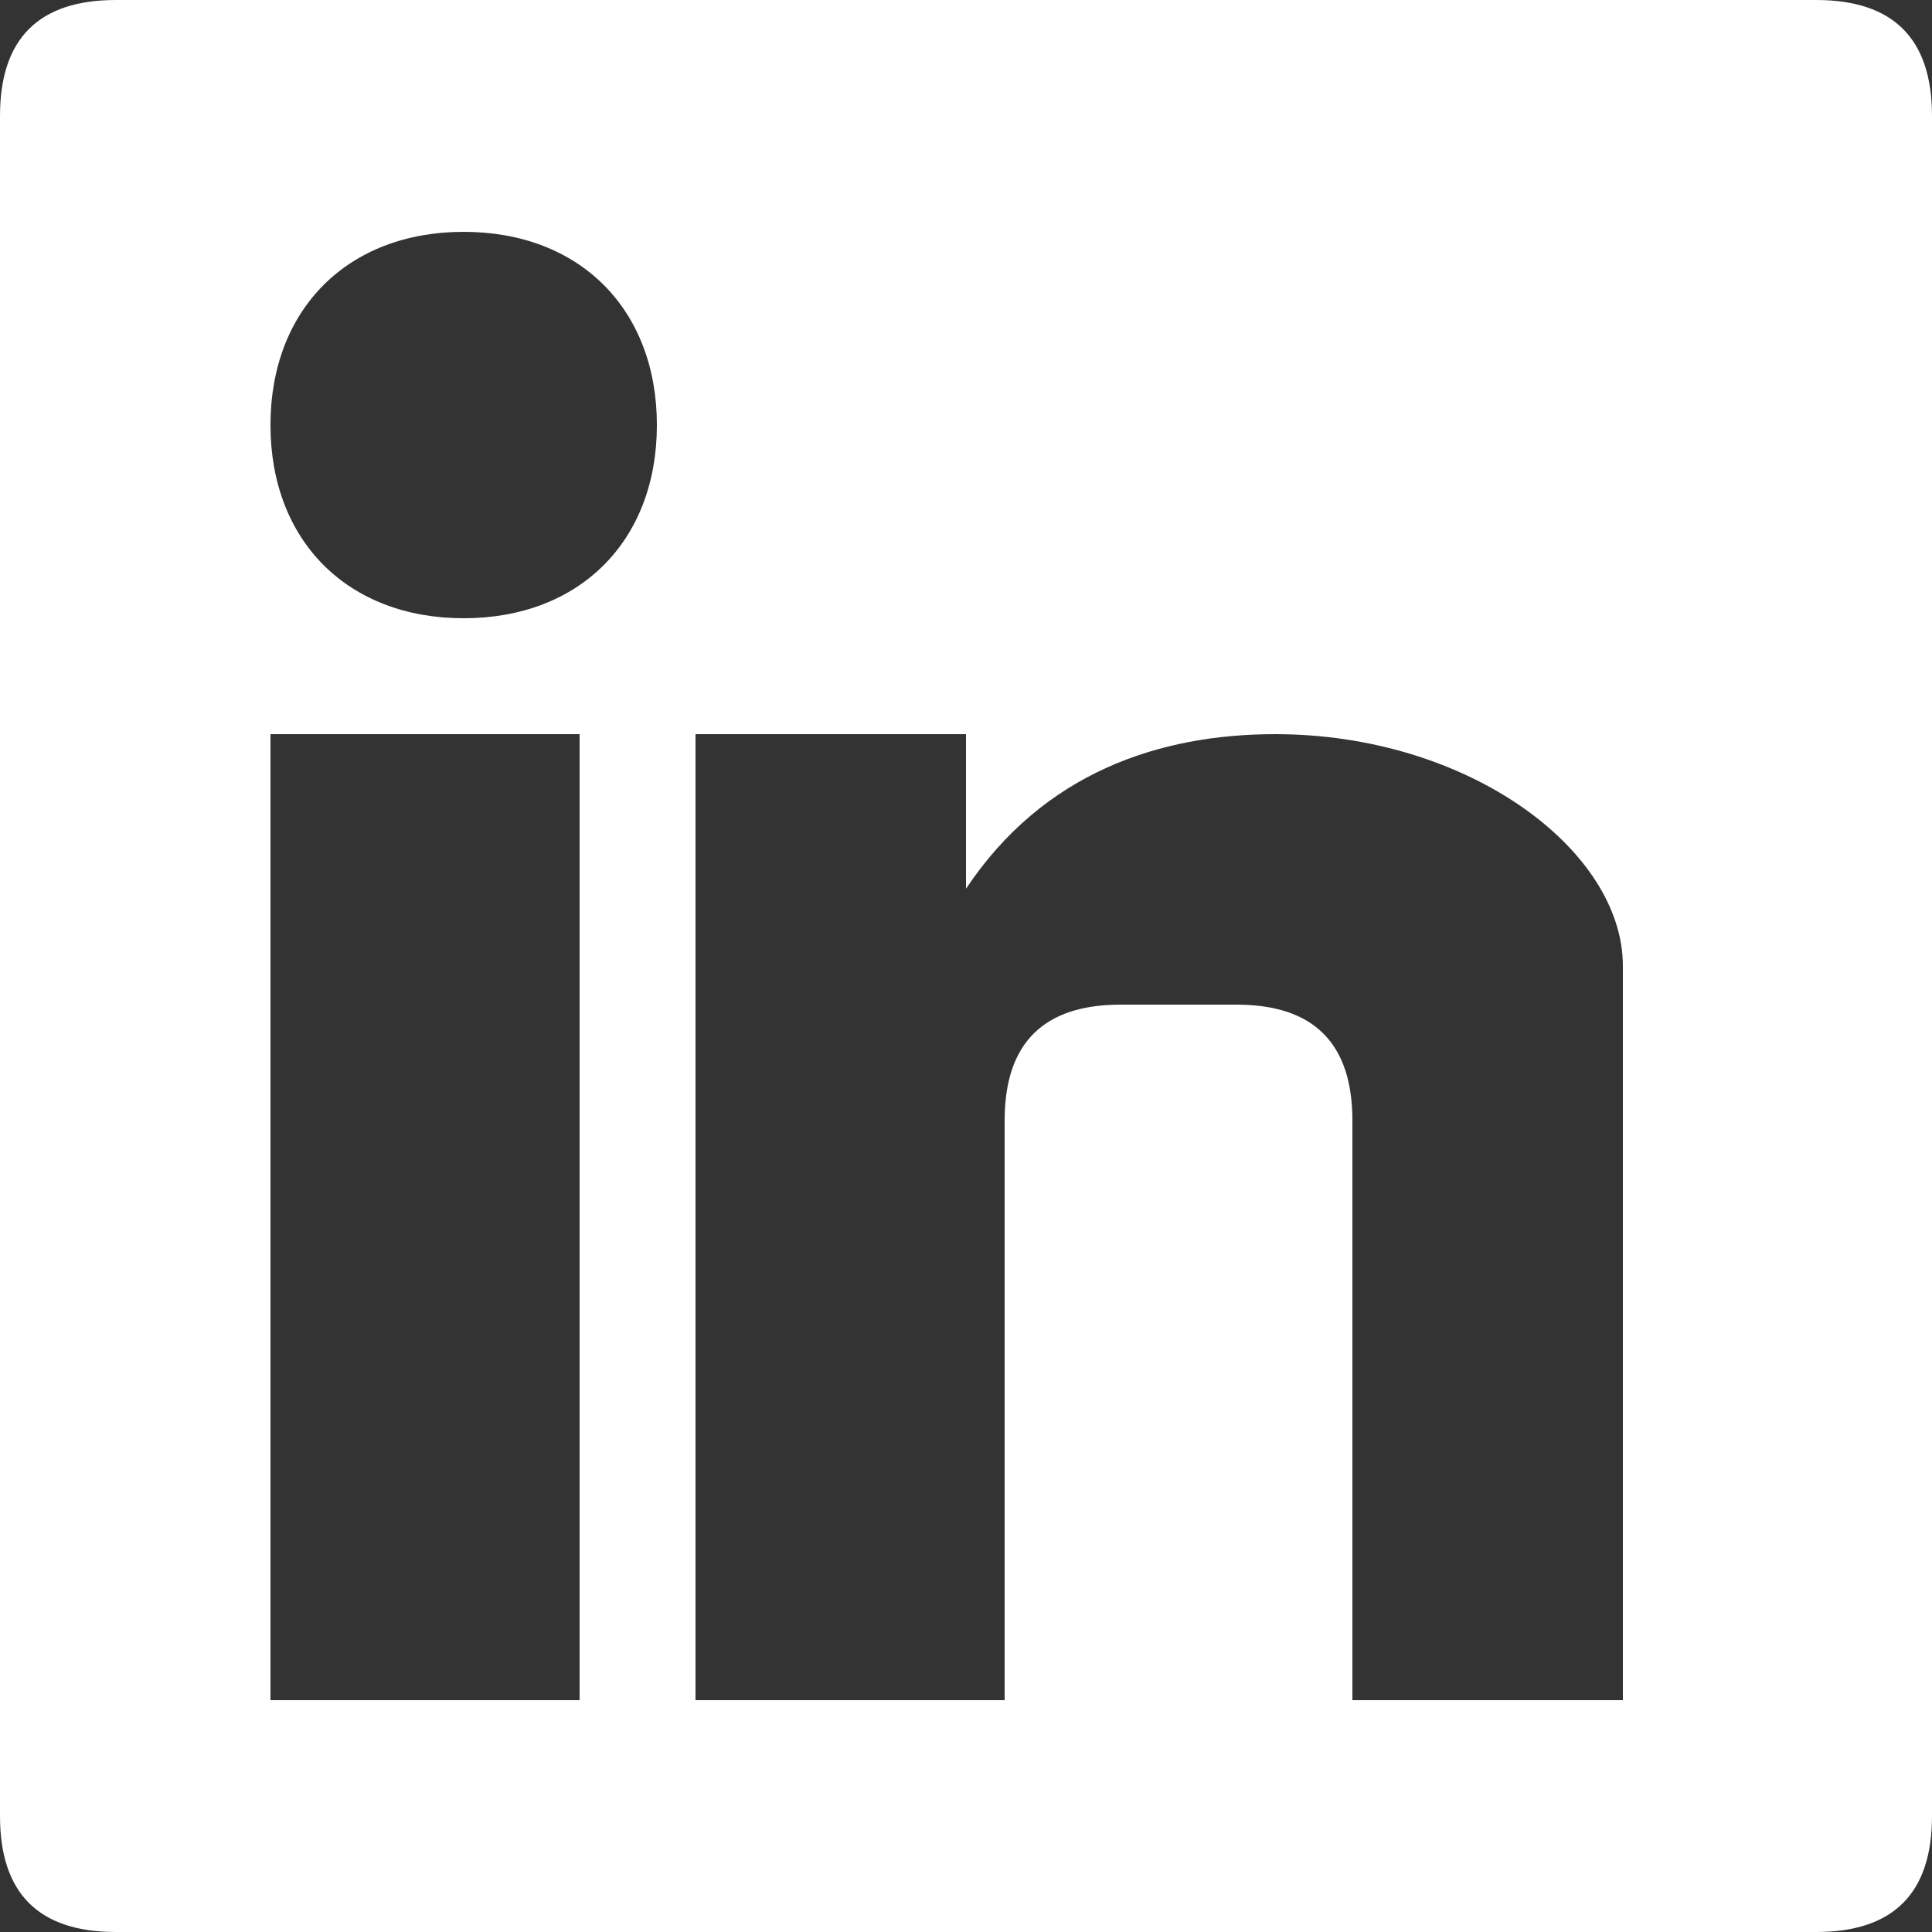 <?xml version="1.0" encoding="UTF-8"?>
<svg id="Layer_1" xmlns="http://www.w3.org/2000/svg" version="1.1" viewBox="0 0 50 50">
  <rect x="0" y="0" width="50" height="50" fill="#333333" stroke="none"/>
  <!-- Generator: Adobe Illustrator 29.2.1, SVG Export Plug-In . SVG Version: 2.1.0 Build 116)  -->
  <defs>
    <style>
      .st0 {
        fill: #fff;
      }
    </style>
  </defs>
  <path class="st0" d="M47,0H3C1,0,0,1,0,3v44c0,2,1,3,3,3h44c2,0,3-1,3-3V3c0-2-1-3-3-3ZM15,44H7v-25h8v25ZM12,16c-3,0-5-2-5-5s2-5,5-5,5,2,5,5-2,5-5,5ZM32,26h-3c-2,0-3,1-3,3v15h-8v-25h7v4c2-3,5-4,8-4,5,0,9,3,9,6v19h-7v-15c0-2-1-3-3-3Z"/>
</svg>